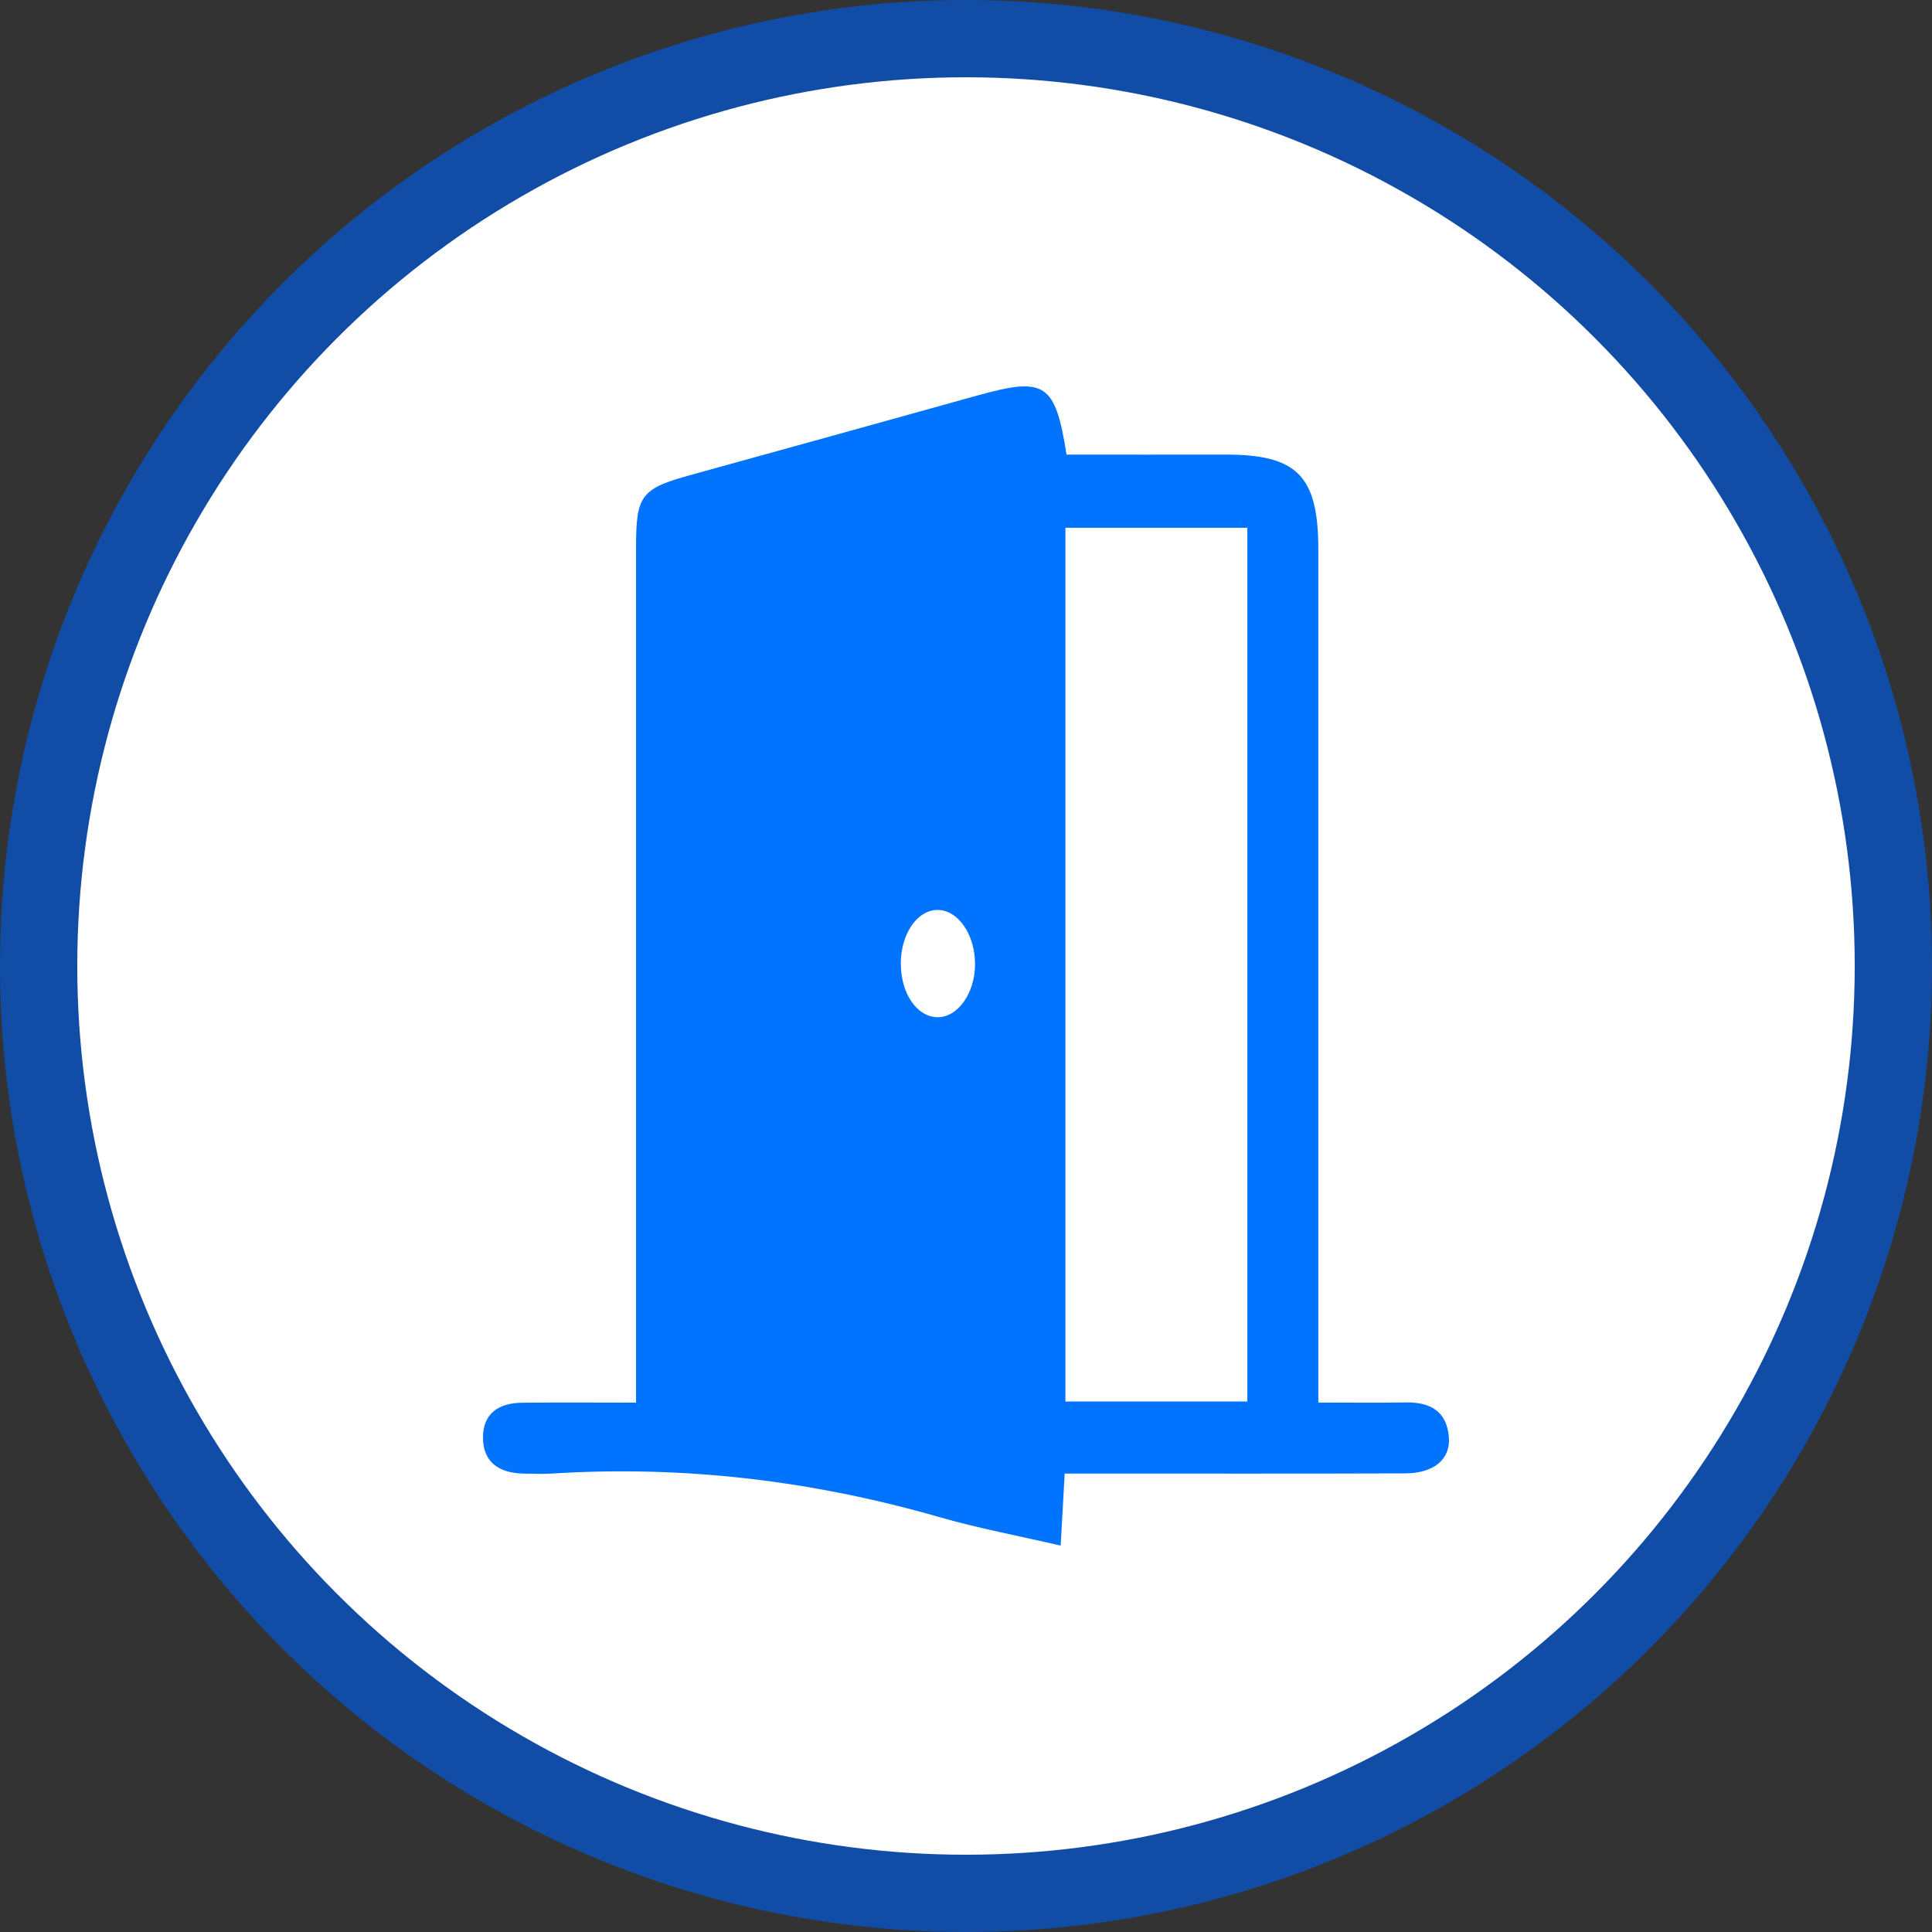 <svg width="50" height="50" viewBox="0 0 50 50" fill="none" xmlns="http://www.w3.org/2000/svg">
<rect x="0" y="0" width="50" height="50" fill="#333333" stroke="none"/>
<circle cx="25" cy="25" r="24" fill="white" stroke="#114DA6" stroke-width="2"/>
<path d="M16.461 36.297C16.461 35.865 16.461 35.531 16.461 35.199C16.461 28.182 16.461 21.166 16.461 14.151C16.461 12.807 16.596 12.644 17.895 12.287C20.363 11.607 22.829 10.922 25.296 10.235C27.045 9.747 27.31 9.911 27.602 11.765C28.958 11.765 30.331 11.768 31.706 11.765C33.572 11.761 34.118 12.313 34.118 14.221C34.118 21.237 34.118 28.254 34.118 35.269V36.298C34.911 36.298 35.643 36.308 36.375 36.295C36.998 36.284 37.438 36.507 37.496 37.185C37.547 37.765 37.112 38.13 36.355 38.131C33.715 38.141 31.077 38.135 28.437 38.136C28.16 38.136 27.883 38.136 27.554 38.136C27.519 38.757 27.488 39.31 27.45 40C26.333 39.741 25.308 39.55 24.308 39.262C21.029 38.319 17.695 37.92 14.29 38.135C14.035 38.15 13.778 38.141 13.521 38.135C12.931 38.117 12.509 37.856 12.5 37.221C12.491 36.578 12.912 36.309 13.503 36.303C14.447 36.292 15.392 36.3 16.461 36.3V36.297ZM32.281 36.27V13.659H27.573V36.27H32.281ZM23.314 24.941C23.314 25.708 23.724 26.312 24.255 26.325C24.779 26.337 25.225 25.719 25.234 24.972C25.243 24.187 24.788 23.533 24.244 23.55C23.724 23.566 23.312 24.183 23.312 24.942L23.314 24.941Z" fill="#0073FF"/>
</svg>
